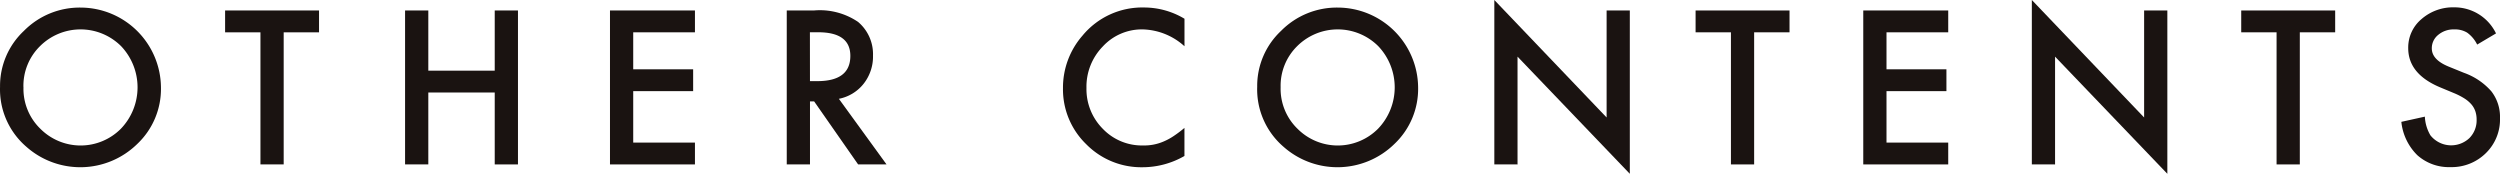 <svg xmlns="http://www.w3.org/2000/svg" width="240.461" height="16.717" viewBox="0 0 240.461 16.717"><defs><style>.a{fill:#1a1311;}</style></defs><g transform="translate(-1512.096 -203.726)"><path class="a" d="M1512.1,212.415a7.252,7.252,0,0,1,2.292-5.371,7.542,7.542,0,0,1,5.486-2.244,7.746,7.746,0,0,1,7.7,7.7,7.284,7.284,0,0,1-2.282,5.419,7.824,7.824,0,0,1-10.685.25A7.276,7.276,0,0,1,1512.1,212.415Zm2.254.029a5.354,5.354,0,0,0,1.65,4.038,5.462,5.462,0,0,0,7.72-.029,5.747,5.747,0,0,0,.02-7.942,5.523,5.523,0,0,0-7.8,0A5.343,5.343,0,0,0,1514.349,212.444Z" transform="translate(0 -0.345)"/><path class="a" d="M1549.644,207.311v12.707h-2.235V207.311h-3.4v-2.1h9.035v2.1Z" transform="translate(-10.262 -0.477)"/><path class="a" d="M1571.764,211h6.388V205.21h2.235v14.808h-2.235V213.1h-6.388v6.915h-2.235V205.21h2.235Z" transform="translate(-18.471 -0.477)"/><path class="a" d="M1606.755,207.311h-5.937v3.558h5.764v2.1h-5.764v4.949h5.937v2.1h-8.172V205.21h8.172Z" transform="translate(-27.816 -0.477)"/><path class="a" d="M1628.658,213.707l4.584,6.311h-2.733l-4.23-6.061h-.4v6.061h-2.235V205.21h2.619a6.541,6.541,0,0,1,4.239,1.1,4.054,4.054,0,0,1,1.438,3.241,4.207,4.207,0,0,1-.9,2.705A4.016,4.016,0,0,1,1628.658,213.707Zm-2.781-1.7h.709q3.175,0,3.175-2.427,0-2.273-3.089-2.273h-.8Z" transform="translate(-35.875 -0.477)"/><path class="a" d="M1674.5,205.87v2.646a6.2,6.2,0,0,0-4.009-1.621,5.106,5.106,0,0,0-3.846,1.64,5.531,5.531,0,0,0-1.573,3.99,5.4,5.4,0,0,0,1.573,3.933,5.2,5.2,0,0,0,3.856,1.6,4.722,4.722,0,0,0,2-.385,5.722,5.722,0,0,0,.954-.518,11.286,11.286,0,0,0,1.041-.786v2.7a8.078,8.078,0,0,1-4.028,1.084,7.43,7.43,0,0,1-5.42-2.216,7.344,7.344,0,0,1-2.235-5.39,7.6,7.6,0,0,1,1.87-5.045,7.447,7.447,0,0,1,5.956-2.714A7.554,7.554,0,0,1,1674.5,205.87Z" transform="translate(-48.475 -0.341)"/><path class="a" d="M1690.347,212.415a7.252,7.252,0,0,1,2.292-5.371,7.542,7.542,0,0,1,5.486-2.244,7.746,7.746,0,0,1,7.7,7.7,7.285,7.285,0,0,1-2.282,5.419,7.824,7.824,0,0,1-10.685.25A7.276,7.276,0,0,1,1690.347,212.415Zm2.254.029a5.352,5.352,0,0,0,1.65,4.038,5.462,5.462,0,0,0,7.72-.029,5.747,5.747,0,0,0,.02-7.942,5.523,5.523,0,0,0-7.8,0A5.343,5.343,0,0,0,1692.6,212.444Z" transform="translate(-57.328 -0.345)"/><path class="a" d="M1723.968,219.541V203.726l10.8,11.3V204.733H1737v15.71l-10.8-11.269v10.368Z" transform="translate(-68.141 0)"/><path class="a" d="M1758.132,207.311v12.707H1755.9V207.311h-3.4v-2.1h9.035v2.1Z" transform="translate(-77.315 -0.477)"/><path class="a" d="M1784.45,207.311h-5.937v3.558h5.764v2.1h-5.764v4.949h5.937v2.1h-8.172V205.21h8.172Z" transform="translate(-84.965 -0.477)"/><path class="a" d="M1800.179,219.541V203.726l10.8,11.3V204.733h2.234v15.71l-10.8-11.269v10.368Z" transform="translate(-92.652 0)"/><path class="a" d="M1835.5,207.311v12.707h-2.235V207.311h-3.4v-2.1h9.036v2.1Z" transform="translate(-102.198 -0.477)"/><path class="a" d="M1861.672,207.28l-1.812,1.074a3.116,3.116,0,0,0-.968-1.151,2.26,2.26,0,0,0-1.238-.307,2.285,2.285,0,0,0-1.544.528,1.636,1.636,0,0,0-.613,1.3q0,1.084,1.611,1.745l1.476.6a6.3,6.3,0,0,1,2.638,1.779,4.01,4.01,0,0,1,.834,2.574,4.523,4.523,0,0,1-1.362,3.376,4.677,4.677,0,0,1-3.4,1.343,4.558,4.558,0,0,1-3.184-1.142,5.247,5.247,0,0,1-1.543-3.213l2.262-.5a3.868,3.868,0,0,0,.537,1.8,2.552,2.552,0,0,0,3.751.259,2.422,2.422,0,0,0,.69-1.775,2.486,2.486,0,0,0-.119-.791,2.025,2.025,0,0,0-.374-.662,2.988,2.988,0,0,0-.657-.566,6.429,6.429,0,0,0-.959-.5l-1.429-.595q-3.041-1.284-3.041-3.76a3.566,3.566,0,0,1,1.275-2.791,4.609,4.609,0,0,1,3.175-1.132A4.433,4.433,0,0,1,1861.672,207.28Z" transform="translate(-109.499 -0.341)"/></g></svg>